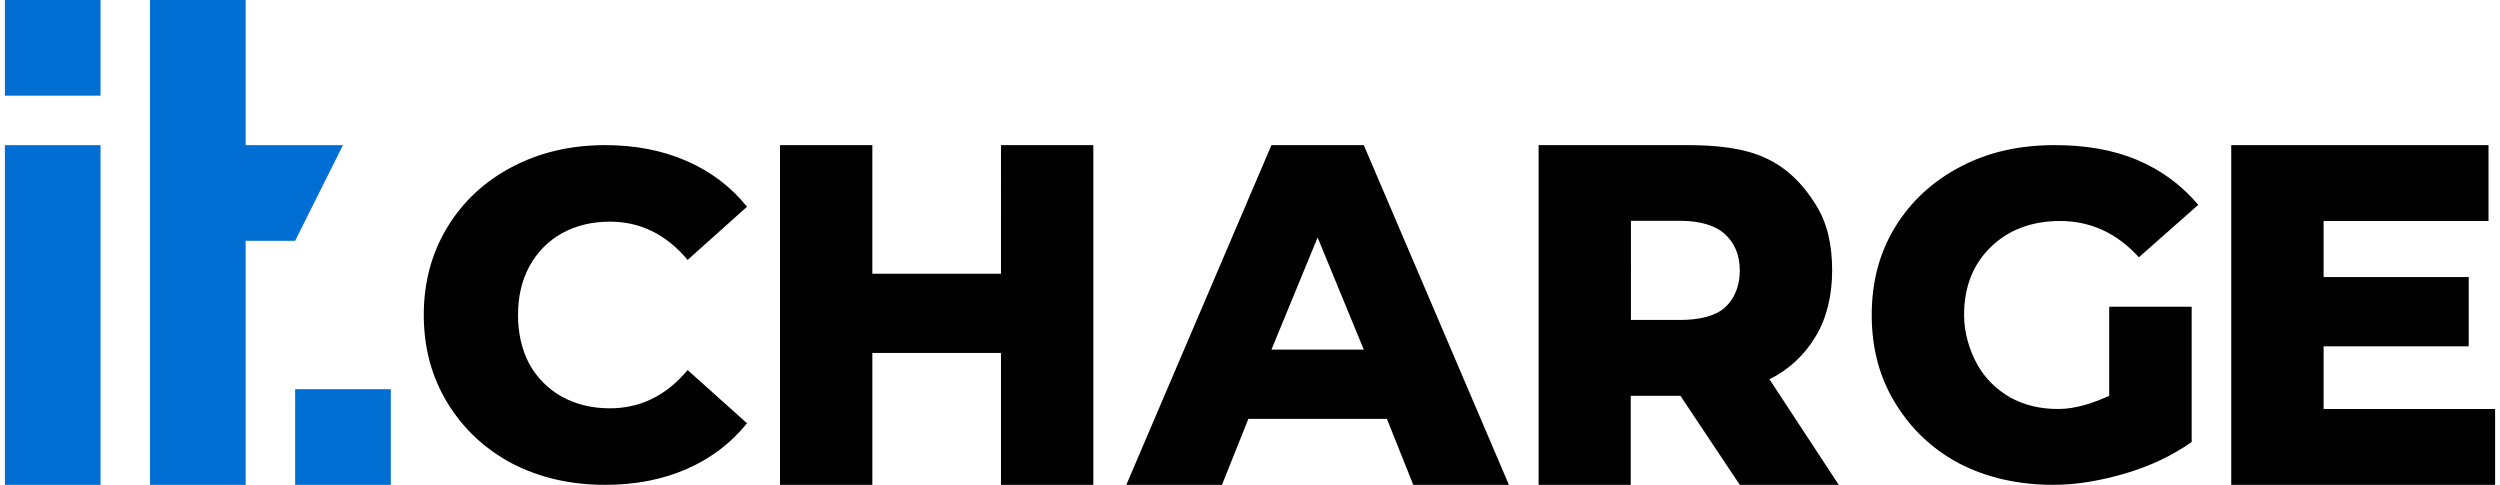 <svg width="165" height="32" viewBox="0 0 755 147" fill="none" xmlns="http://www.w3.org/2000/svg"><path d="M29 147H0V44h29v103zM29 29H0V0h29v29zM73 147H44V0h29v44h29.5L88 73H73v74zM117 147H88v-29h29v29z" fill="#006ed2"></path><path d="M182 147c-10.476 0-19.905-2.169-28.286-6.508-8.285-4.433-14.809-10.564-19.571-18.393C129.381 114.27 127 105.404 127 95.5s2.381-18.77 7.143-26.599c4.762-7.829 11.286-13.912 19.571-18.251C162.095 46.217 171.524 44 182 44c9.143 0 17.381 1.603 24.714 4.81 7.334 3.207 13.429 7.83 18.286 13.866l-18 16.129c-6.476-7.735-14.333-11.602-23.571-11.602-5.429 0-10.286 1.18-14.572 3.537-4.19 2.358-7.476 5.707-9.857 10.046-2.286 4.244-3.429 9.149-3.429 14.714 0 5.565 1.143 10.517 3.429 14.856 2.381 4.244 5.667 7.546 9.857 9.904 4.286 2.358 9.143 3.537 14.572 3.537 9.238 0 17.095-3.868 23.571-11.602l18 16.129c-4.857 6.037-10.952 10.659-18.286 13.866-7.333 3.207-15.571 4.81-24.714 4.81zM330 44v103h-28v-40h-39v40h-28V44h28v39h39V44h28zM419 126.989 377 127l-8 20h-29l44-103h28l44 103h-29l-8-20.011zM412 106l-14-34-14 34h28zM508 120h-15.065v27H465V44h45c8.935 0 17.416.861 24 4 6.584 3.041 11.426 8.212 15 14 3.574 5.69 5 12.25 5 20 0 7.455-1.614 14.409-5 20-3.292 5.493-7.792 9.861-14 13l21 32h-30l-18-27zm18-38c0-4.807-1.65-8.424-4.566-11.073-2.916-2.648-7.697-3.973-13.434-3.973h-15V97h15c5.737 0 10.518-1.157 13.434-3.707C524.35 90.644 526 86.807 526 82zM638 93h25v41c-5.69 4.056-12.603 7.331-20 9.5-7.397 2.169-14.603 3.5-22 3.5-10.431 0-20.155-2.161-28.5-6.5-8.345-4.433-14.759-10.671-19.5-18.5-4.741-7.829-7-16.596-7-26.5s2.259-18.671 7-26.5c4.741-7.829 11.56-14.161 20-18.5 8.44-4.433 17.853-6.5 28.474-6.5 9.293 0 17.629 1.387 25.026 4.5 7.397 3.113 13.569 7.762 18.5 13.61L647 78c-6.733-7.357-14.612-11-24-11-8.534 0-15.784 2.812-21 8-5.216 5.093-8 11.917-8 20.5 0 5.471 1.629 10.661 4 15 2.371 4.245 5.733 7.548 10 10 4.267 2.358 9 3.5 14.5 3.5 5.405 0 10.759-1.831 15.5-4V93zM755 124v23h-80V44h78v23h-50v17h44v21h-44v19h52z" fill="#000"></path></svg>